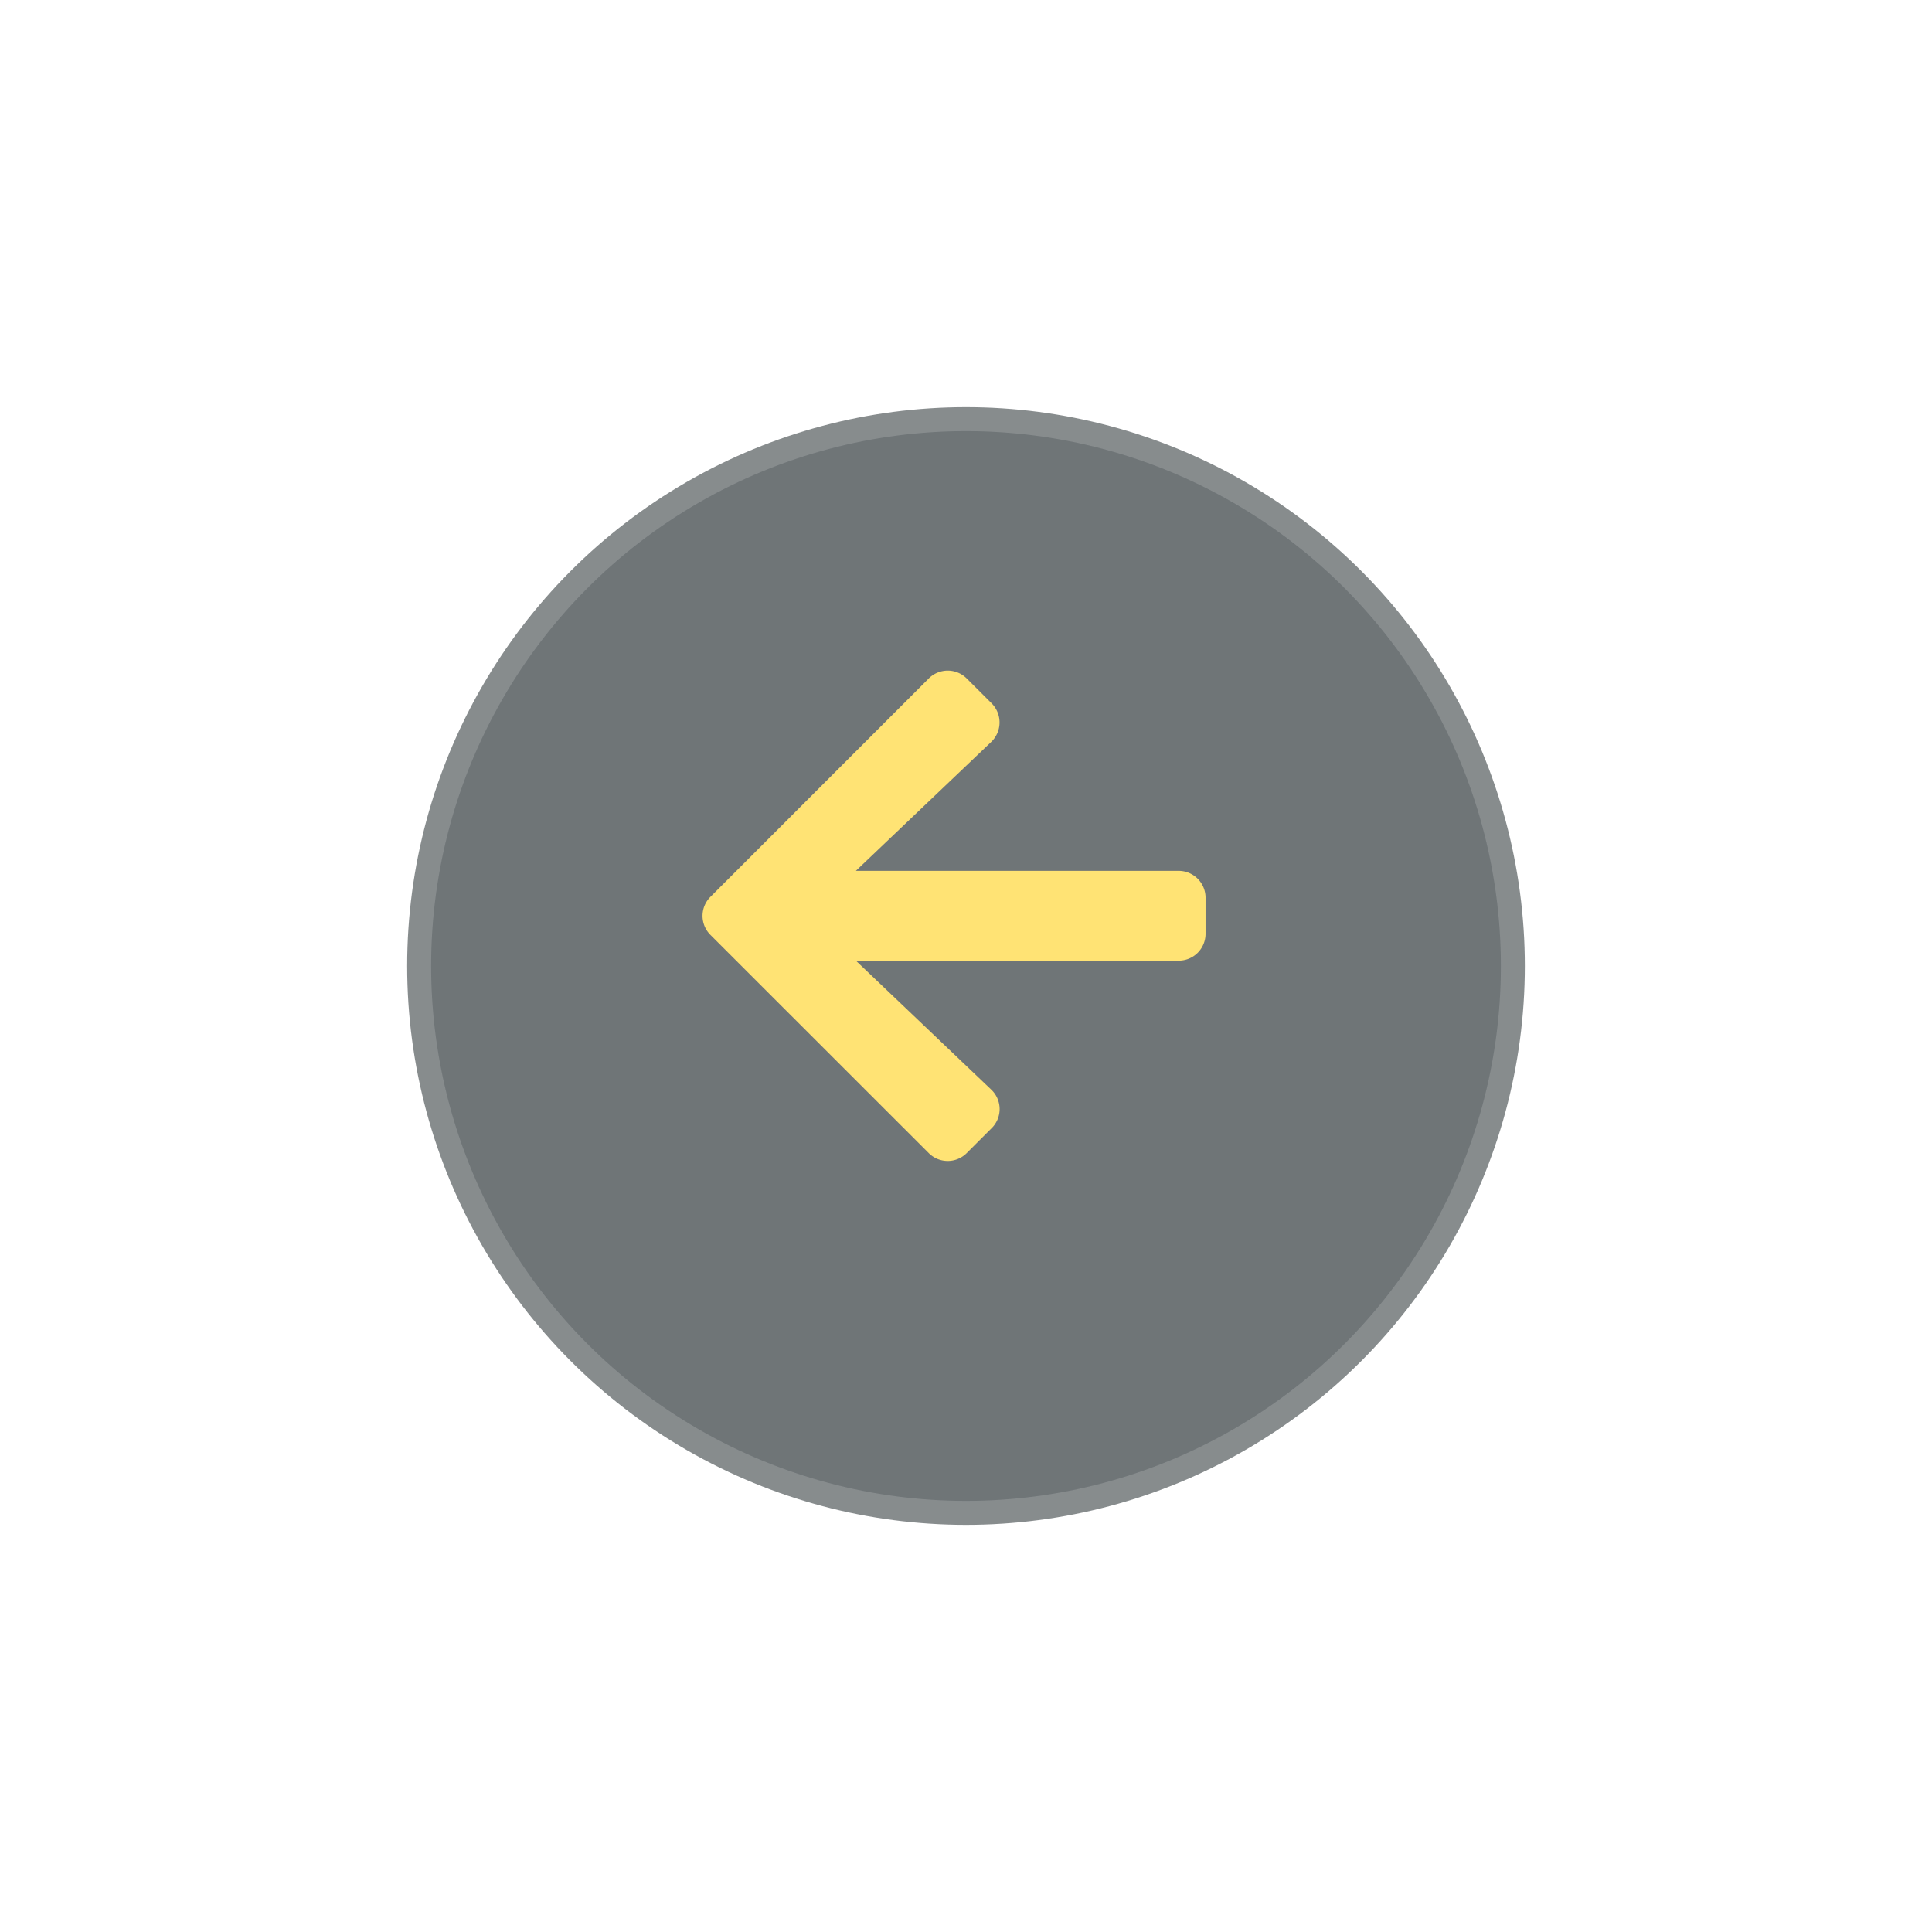 <svg xmlns="http://www.w3.org/2000/svg" xmlns:xlink="http://www.w3.org/1999/xlink" width="121" height="121" viewBox="0 0 121 121">
  <defs>
    <filter id="Ellipse_301" x="0" y="0" width="121" height="121" filterUnits="userSpaceOnUse">
      <feOffset dy="3" input="SourceAlpha"/>
      <feGaussianBlur stdDeviation="8" result="blur"/>
      <feFlood flood-opacity="0.161"/>
      <feComposite operator="in" in2="blur"/>
      <feComposite in="SourceGraphic"/>
    </filter>
  </defs>
  <g id="Component_50_1" data-name="Component 50 – 1" transform="translate(25.5 22.5)">
    <g transform="matrix(1, 0, 0, 1, -25.5, -22.5)" filter="url(#Ellipse_301)">
      <circle id="Ellipse_301-2" data-name="Ellipse 301" cx="35" cy="35" r="35" transform="translate(25.5 22.5)" fill="#020d11" stroke="rgba(255,255,255,0.3)" stroke-miterlimit="10" stroke-width="3" opacity="0.57"/>
    </g>
    <path id="Icon_awesome-arrow-left" data-name="Icon awesome-arrow-left" d="M18.105,31.3l-1.561,1.561a1.681,1.681,0,0,1-2.384,0L.492,19.2a1.681,1.681,0,0,1,0-2.384L14.161,3.143a1.681,1.681,0,0,1,2.384,0L18.105,4.7a1.689,1.689,0,0,1-.028,2.412L9.6,15.188H29.813A1.683,1.683,0,0,1,31.5,16.875v2.25a1.683,1.683,0,0,1-1.687,1.688H9.6l8.473,8.072A1.677,1.677,0,0,1,18.105,31.3Z" transform="translate(18.503 16.853)" fill="#ffe374"/>
  </g>
</svg>
